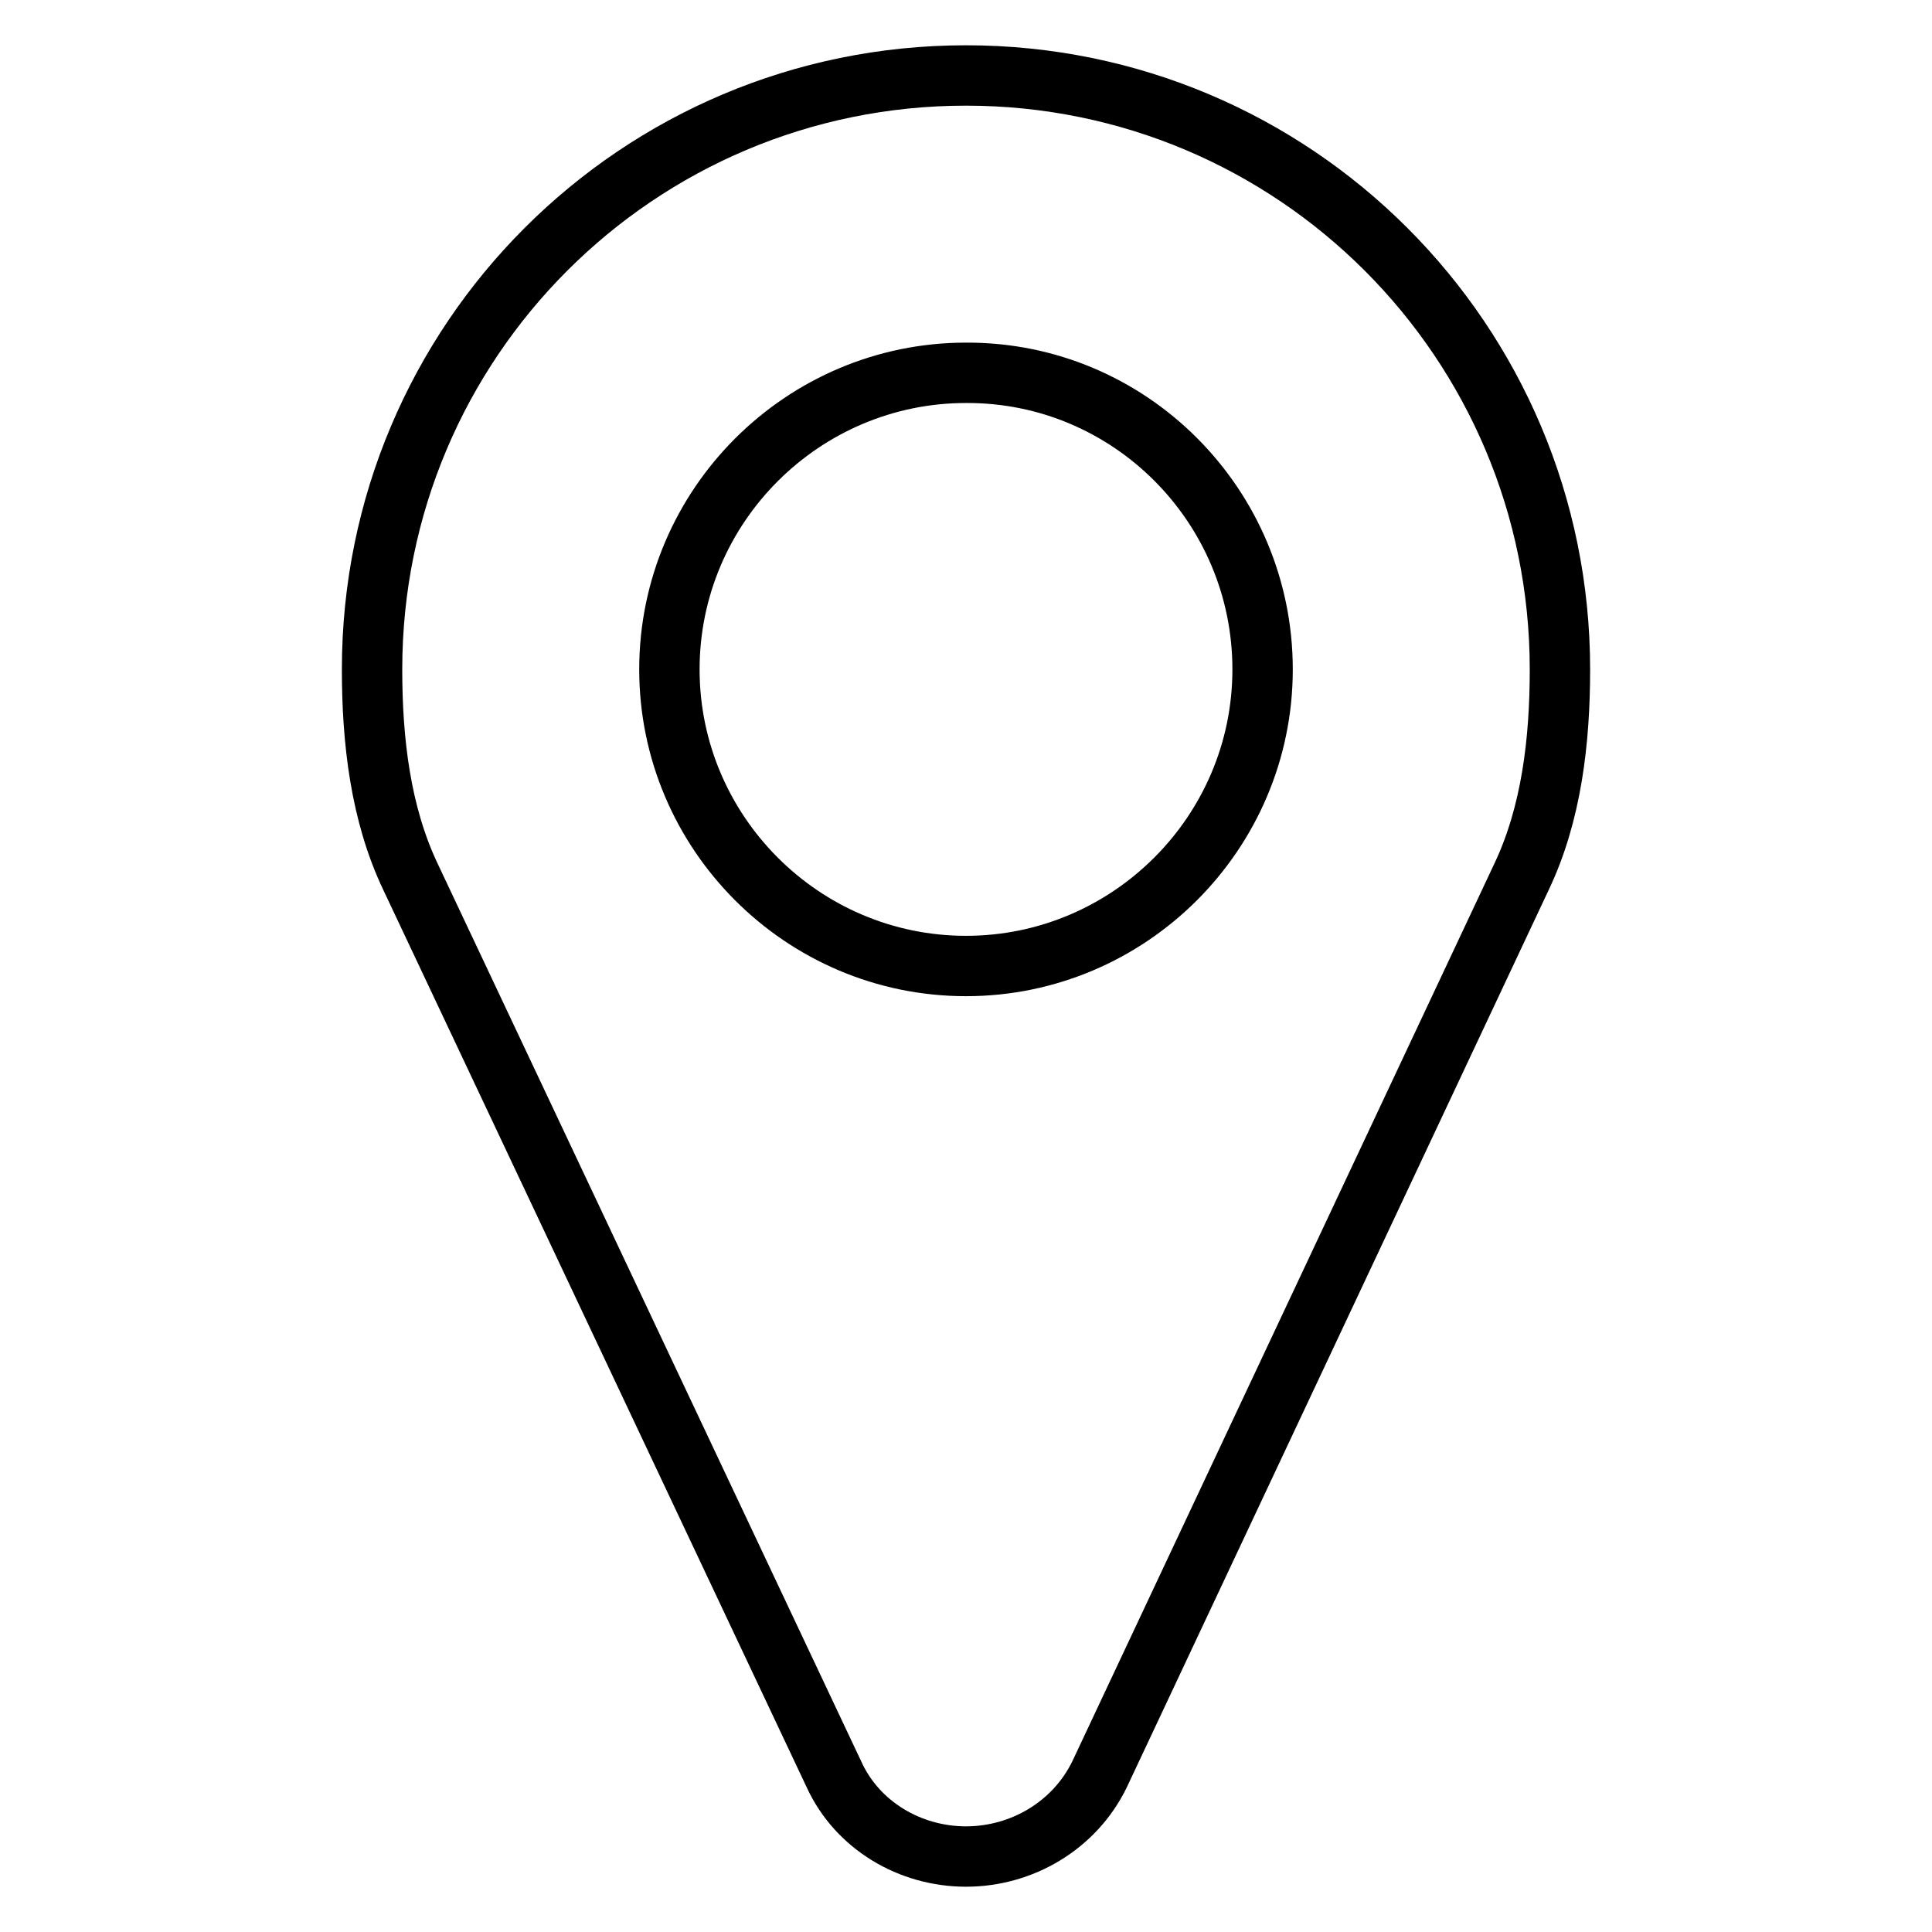 <?xml version="1.0" encoding="utf-8"?>
<!-- Svg Vector Icons : http://www.onlinewebfonts.com/icon -->
<!DOCTYPE svg PUBLIC "-//W3C//DTD SVG 1.1//EN" "http://www.w3.org/Graphics/SVG/1.1/DTD/svg11.dtd">
<svg version="1.1" xmlns="http://www.w3.org/2000/svg" xmlns:xlink="http://www.w3.org/1999/xlink" x="0px" y="0px" viewBox="0 0 256 256" enable-background="new 0 0 256 256" xml:space="preserve">
<g> <path stroke-width="8" fill-opacity="0" stroke="#000000"  d="M167.3,88.7c0,21.7-17.7,39.3-39.3,39.3c-21.7,0-39.3-17.7-39.3-39.3c0-21.7,17.7-39.3,39.3-39.3 C149.7,49.3,167.3,67,167.3,88.7 M128,10c-43.5,0-78.7,35.2-78.7,78.7c0,9.4,1.1,19.1,5.1,27.5l56.1,118.9 c3.1,6.8,10.1,10.9,17.5,10.9c7.4,0,14.4-4.1,17.7-10.9l55.9-118.9c4-8.4,5.1-18.1,5.1-27.5C206.7,45.2,171.5,10,128,10"/></g>
</svg>